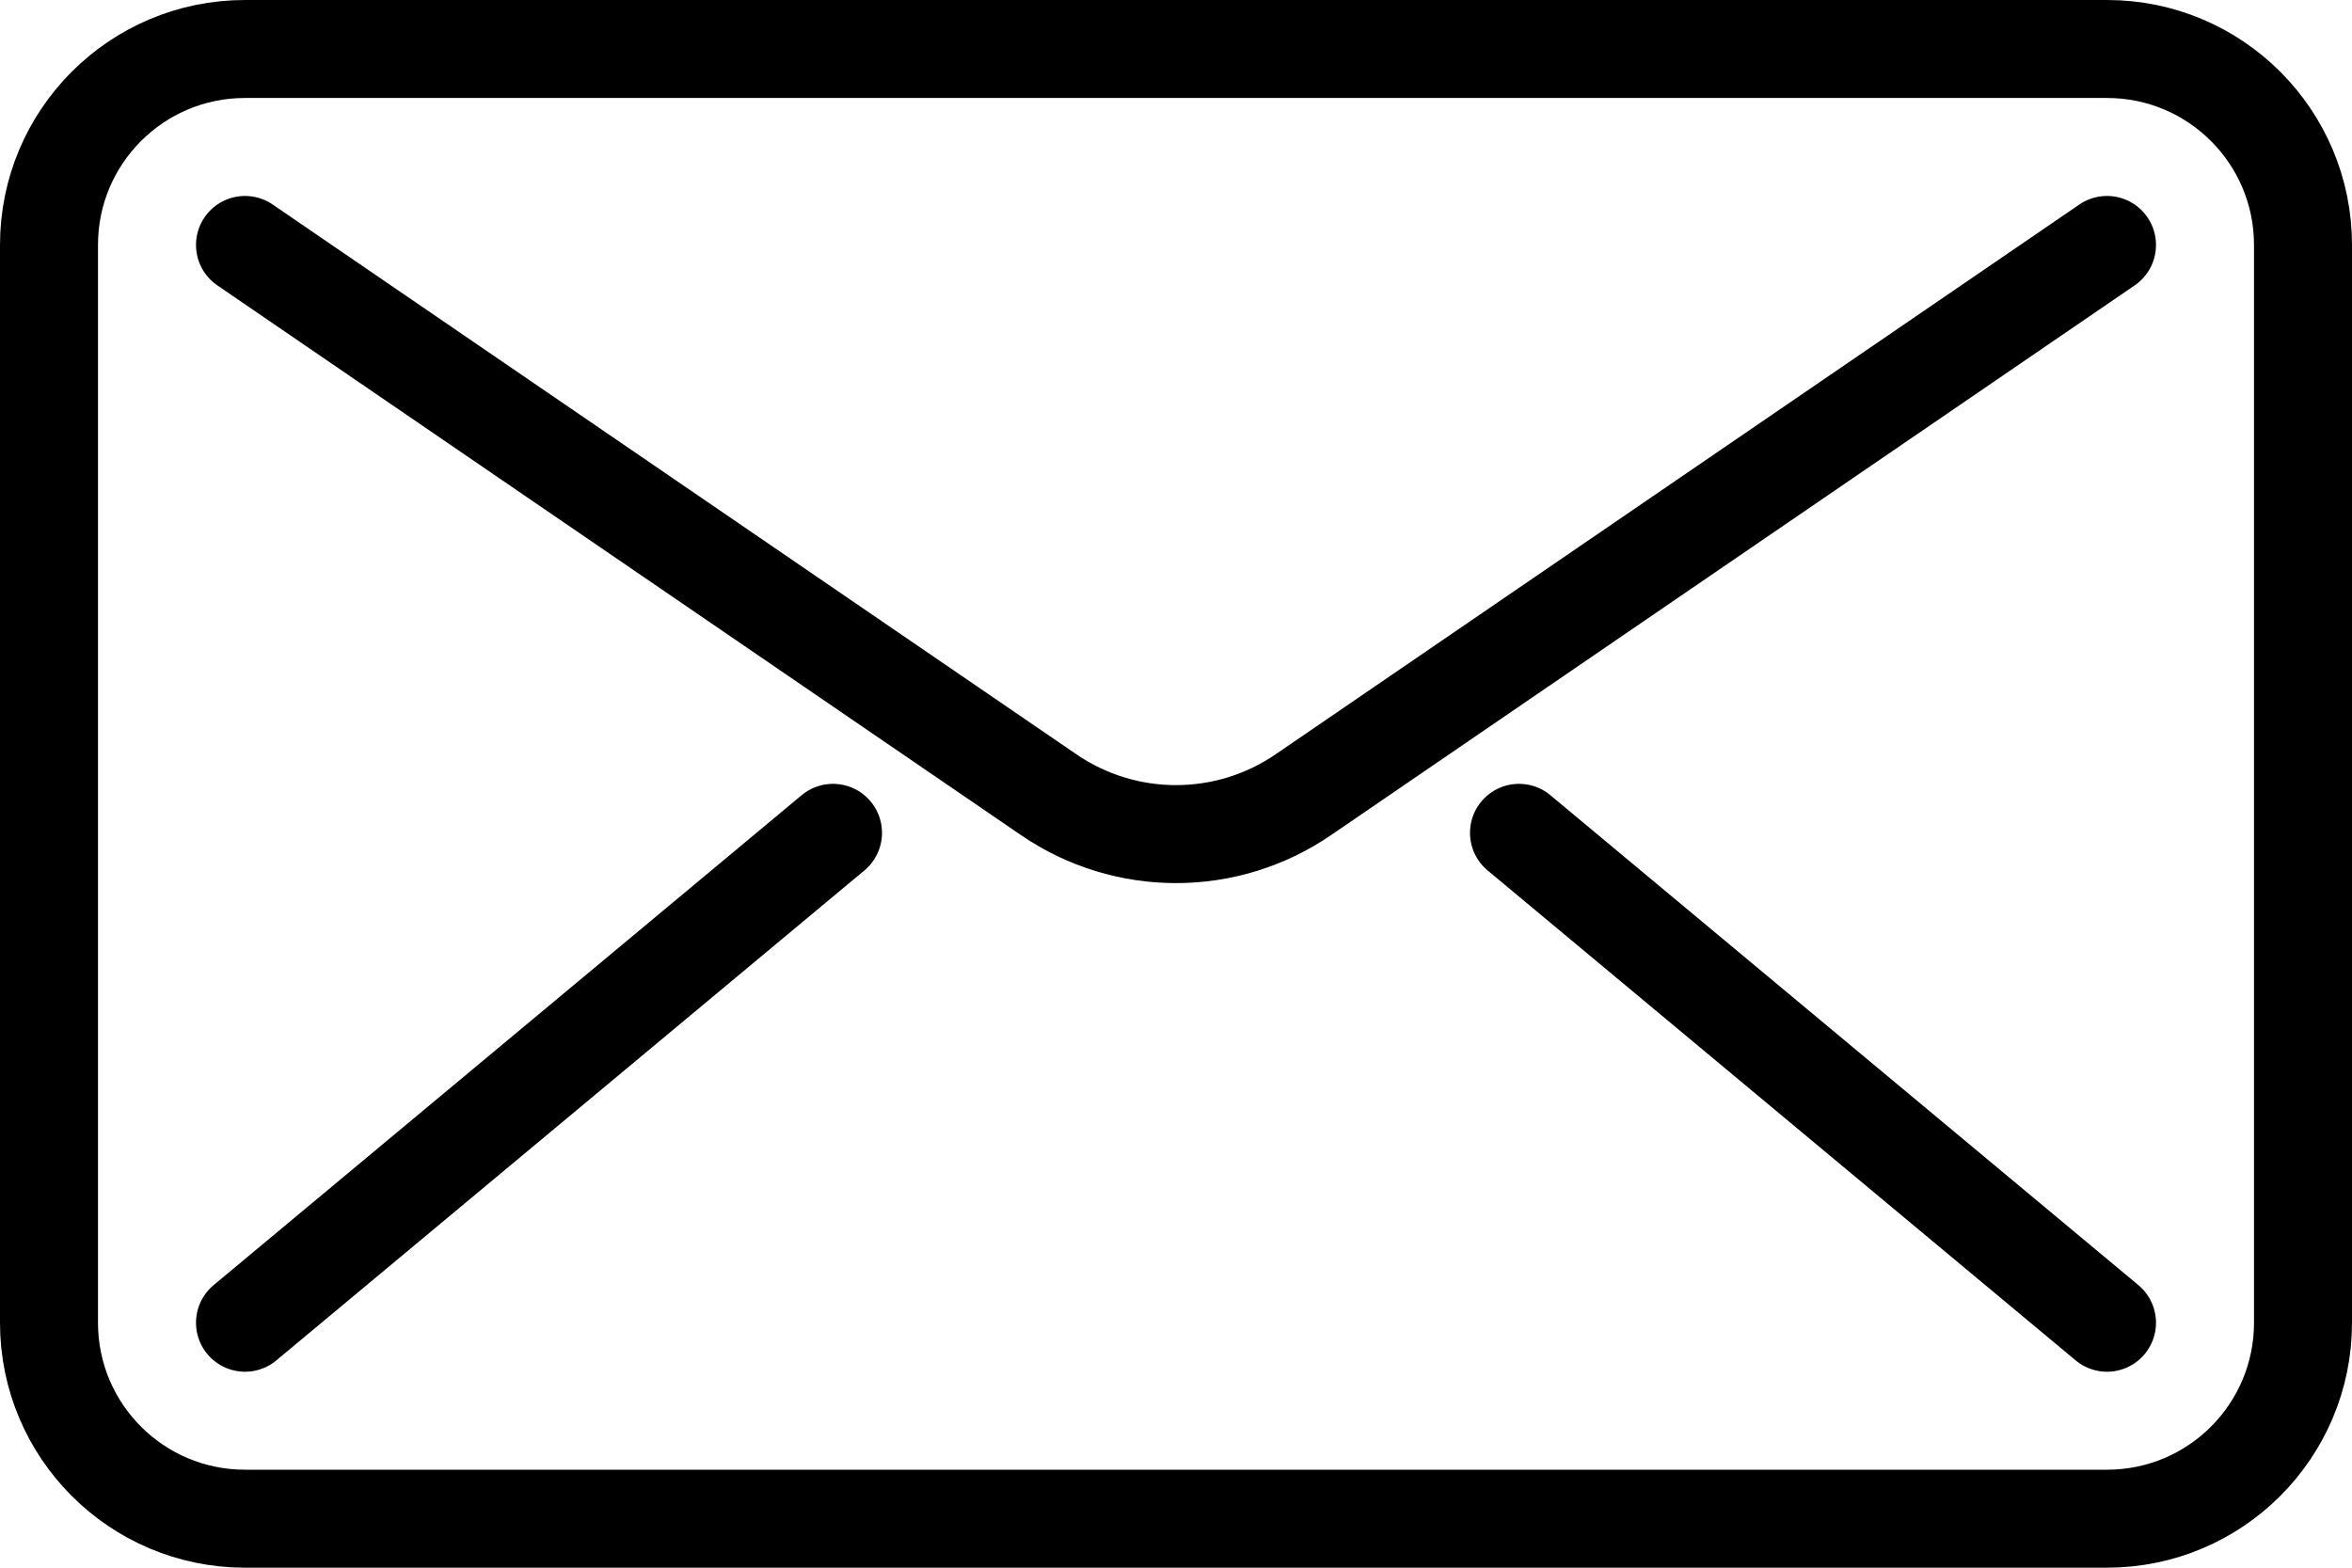 <?xml version="1.0" encoding="UTF-8"?>
<svg width="24px" height="16px" viewBox="0 0 24 16" version="1.1" xmlns="http://www.w3.org/2000/svg" xmlns:xlink="http://www.w3.org/1999/xlink">
    <!-- Generator: Sketch 61.2 (89653) - https://sketch.com -->
    <title>icon_mail</title>
    <desc>Created with Sketch.</desc>
    <g id="Symbols" stroke="none" stroke-width="1" fill="none" fill-rule="evenodd" stroke-linecap="round" stroke-linejoin="round">
        <g id="contact-cta" transform="translate(-1625, -479)" stroke="#000000">
            <g id="contact-cta-2">
                <g id="contact-cta">
                    <g id="ansprechpartner" transform="translate(1625, 376)">
                        <g id="contact" transform="translate(0, 67)">
                            <g id="icon_mail" transform="translate(0, 36)">
                                <path d="M21.5,15.5 L2.5,15.5 C1.395,15.5 0.5,14.605 0.5,13.5 L0.5,2.5 C0.5,1.395 1.395,0.5 2.5,0.5 L21.5,0.5 C22.605,0.5 23.5,1.395 23.5,2.5 L23.5,13.5 C23.5,14.605 22.605,15.5 21.5,15.5 L21.5,15.5 Z" id="Stroke-1"></path>
                                <path d="M2.5,2.5 L10.701,8.111 C11.484,8.647 12.516,8.647 13.299,8.111 L21.5,2.5" id="Stroke-3"></path>
                                <line x1="2.5" y1="13.5" x2="8.5" y2="8.5" id="Stroke-5"></line>
                                <line x1="21.5" y1="13.5" x2="15.5" y2="8.5" id="Stroke-7"></line>
                            </g>
                        </g>
                    </g>
                </g>
            </g>
        </g>
    </g>
</svg>